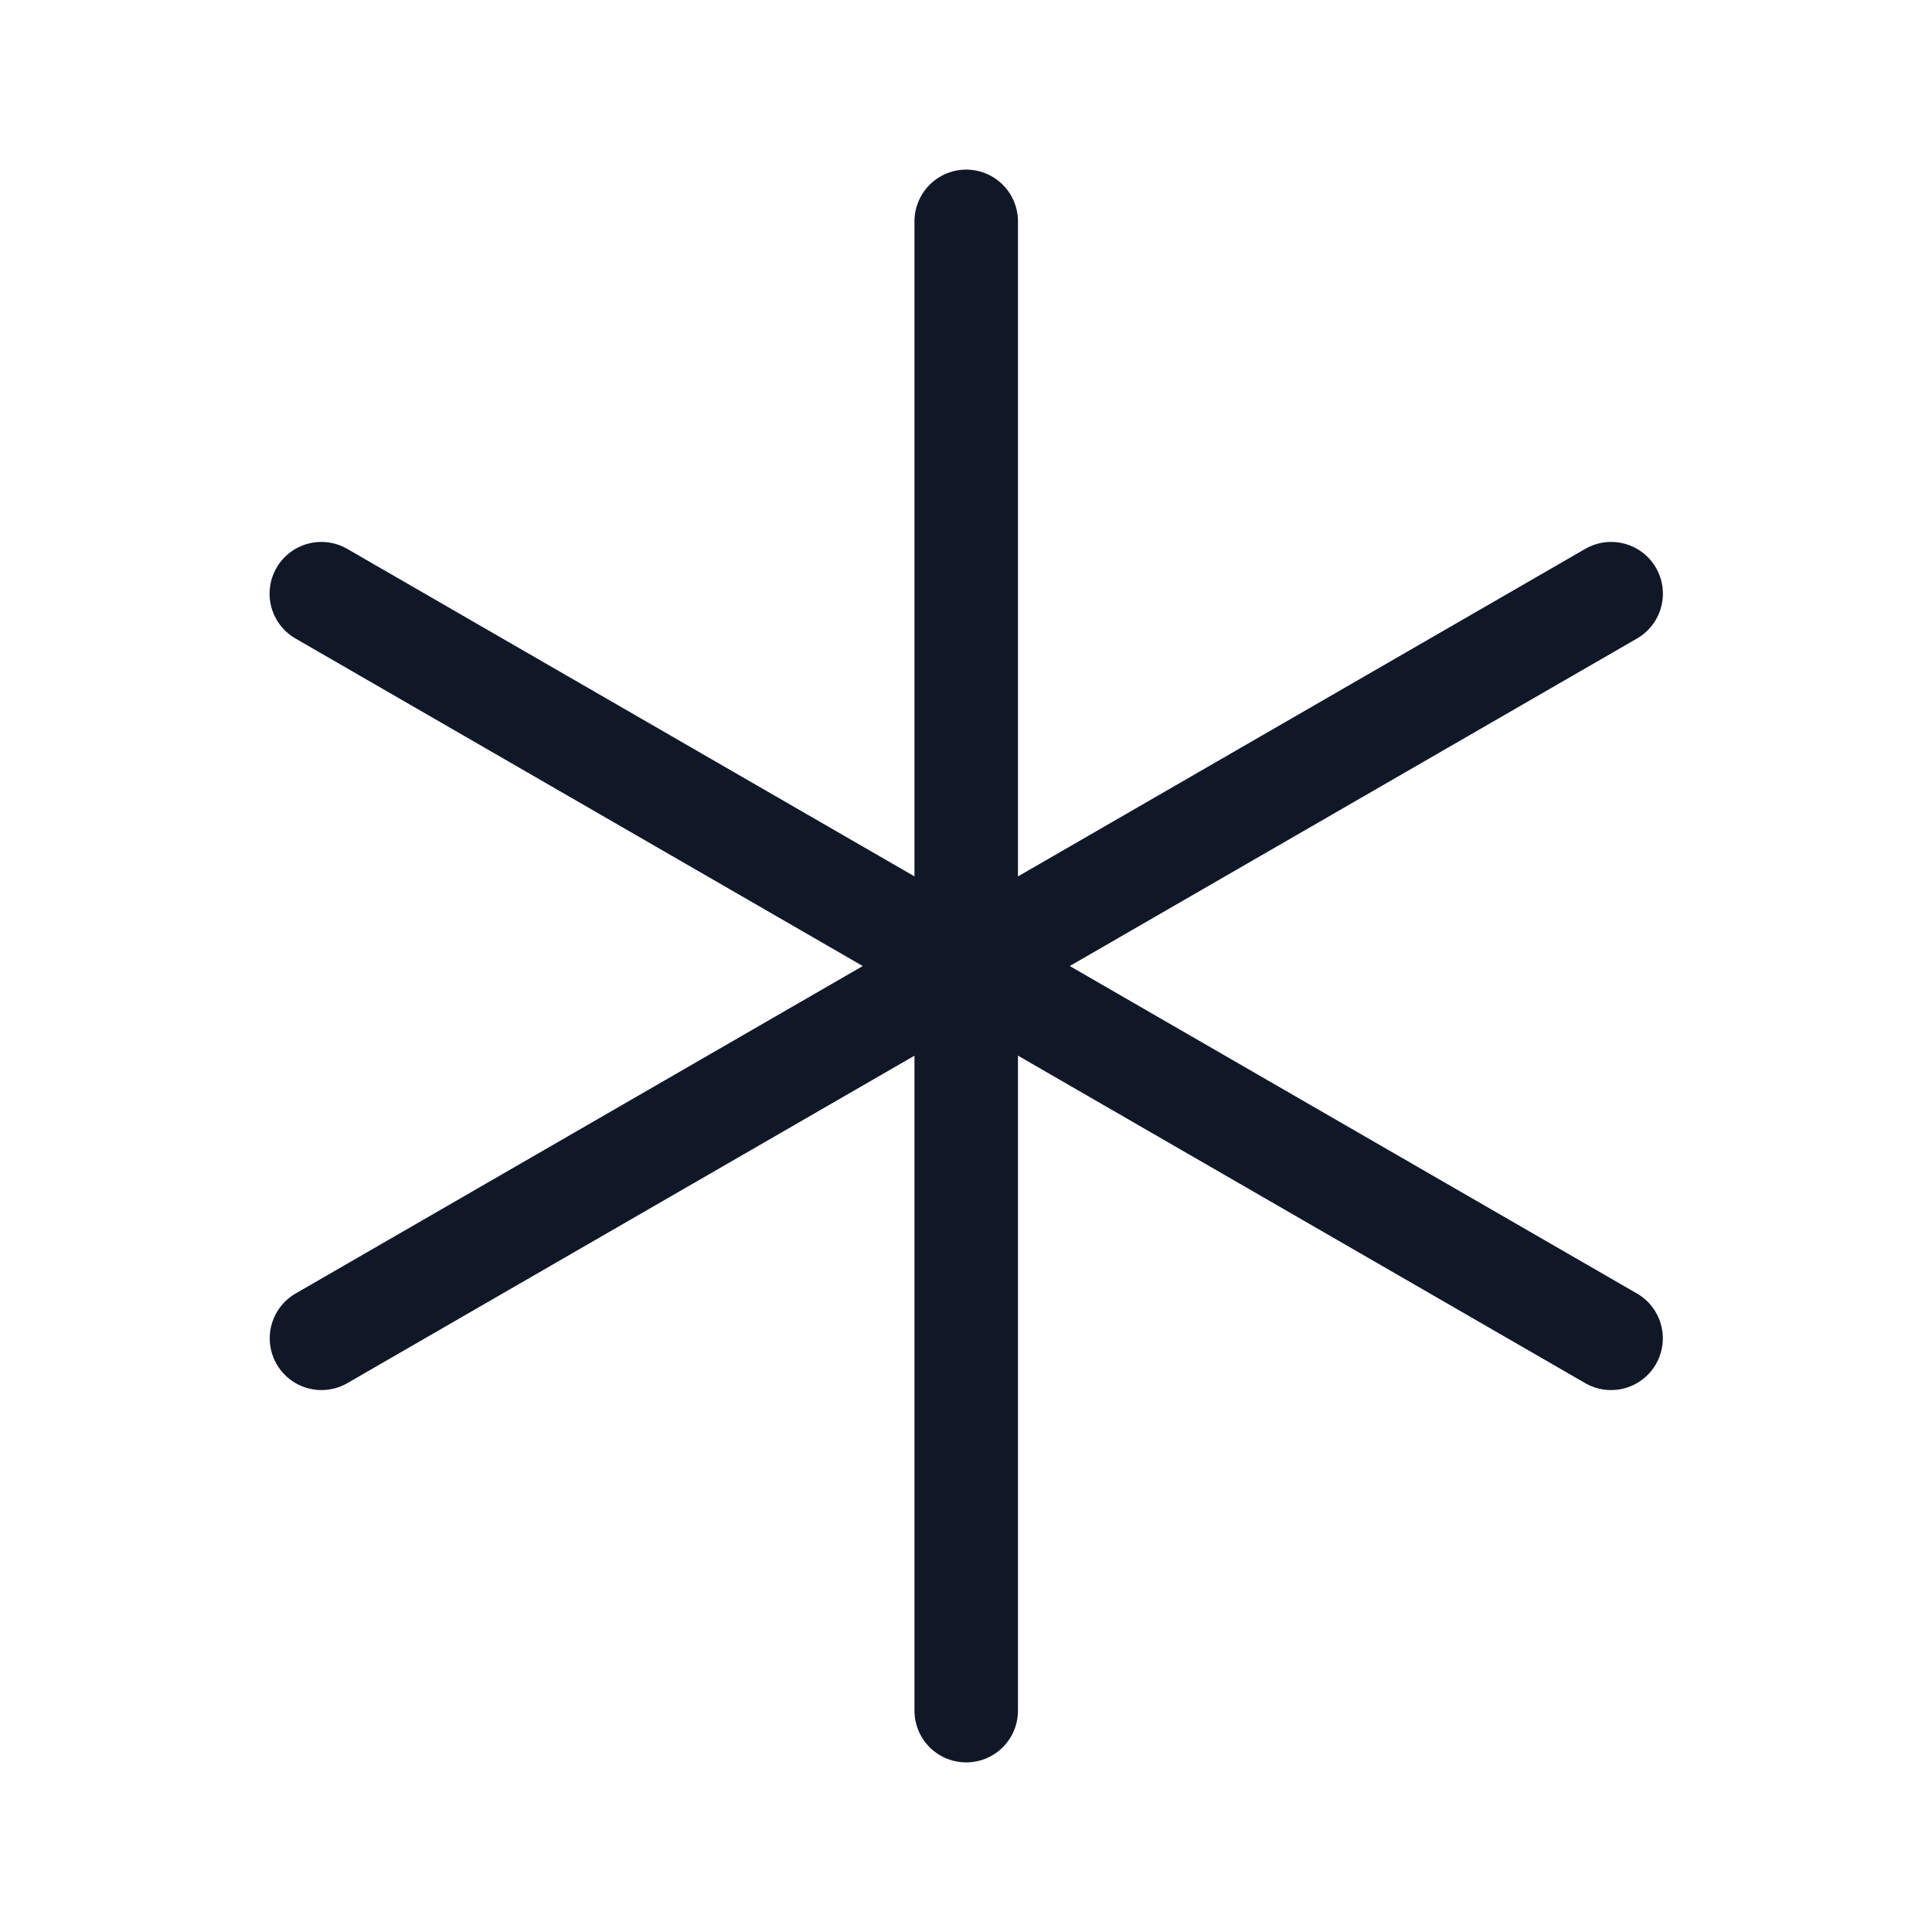 <svg width="28" height="28" viewBox="0 0 28 28" fill="none" xmlns="http://www.w3.org/2000/svg">
<g id="asterisk">
<path id="Vector" d="M14.003 3.208V24.792M4.657 8.604L23.349 19.396M4.659 19.396L23.35 8.604" stroke="#101828" stroke-width="1.5" stroke-linecap="round"/>
</g>
</svg>
